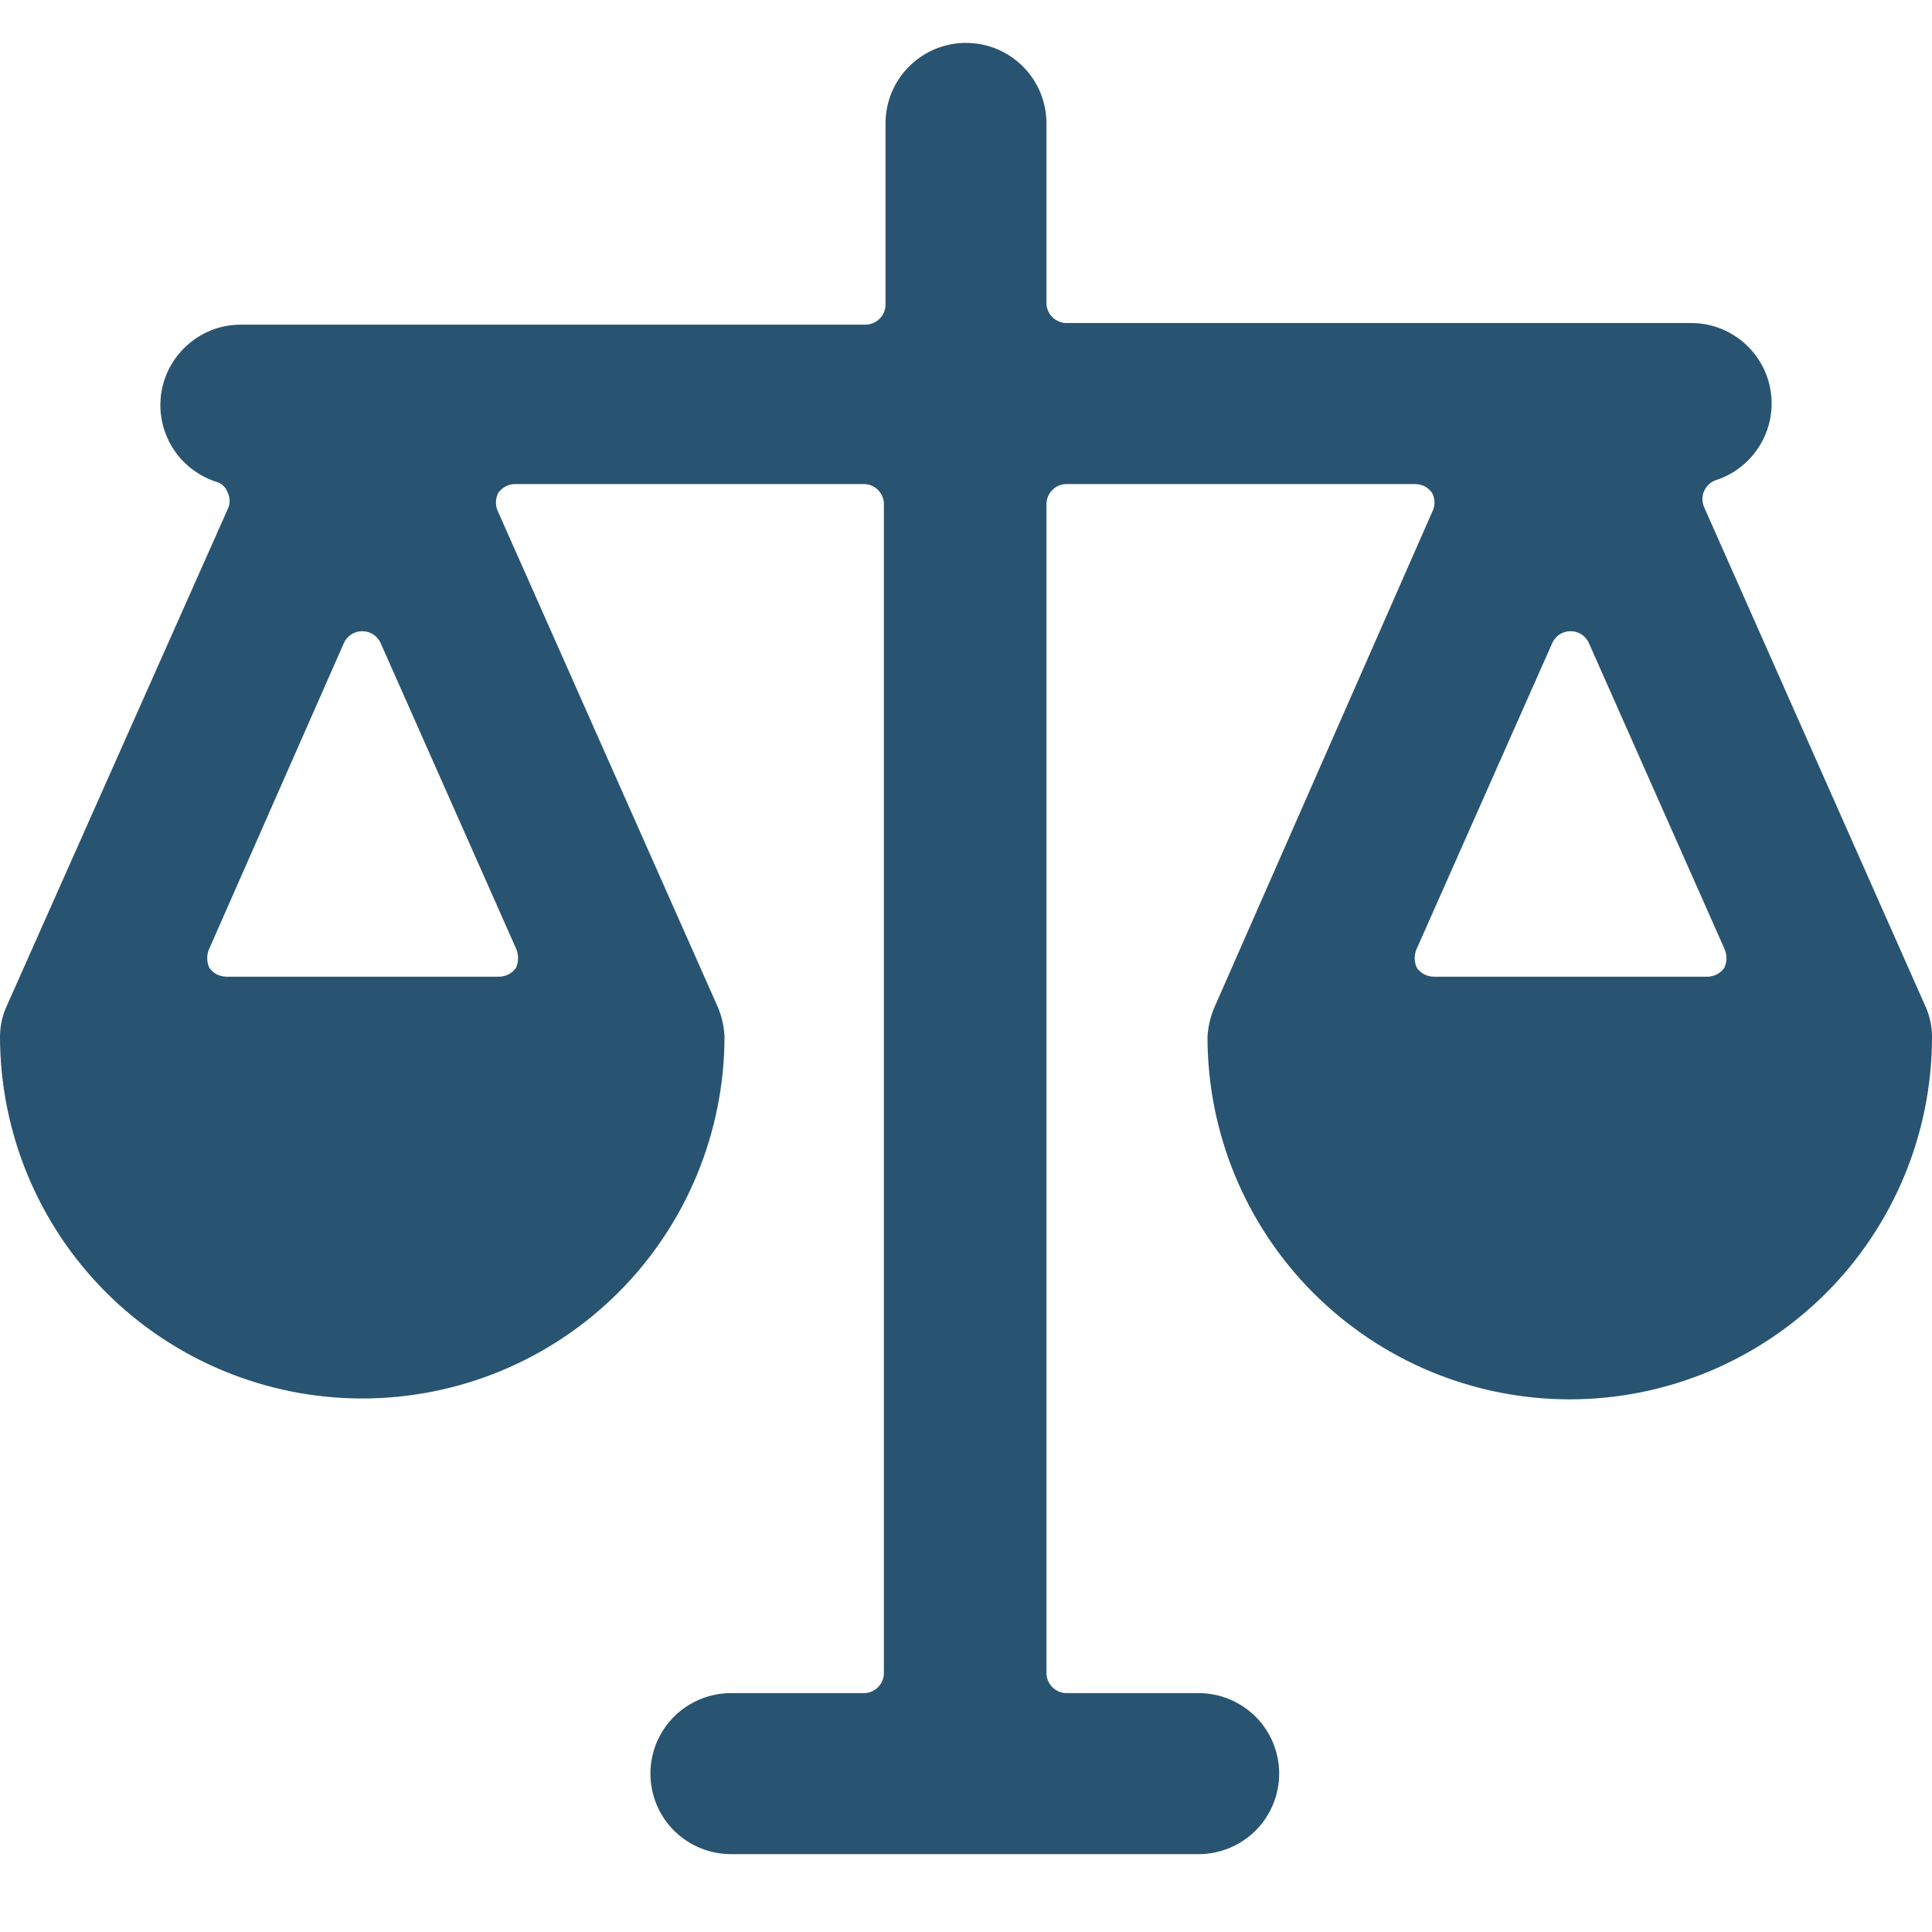 <svg width="20" height="20" viewBox="0 0 20 20" fill="none" xmlns="http://www.w3.org/2000/svg">
<path d="M20 10.727C19.999 10.615 19.974 10.504 19.925 10.402L17.642 5.252C17.63 5.226 17.623 5.197 17.623 5.167C17.623 5.138 17.629 5.109 17.641 5.083C17.653 5.056 17.67 5.032 17.692 5.012C17.713 4.993 17.739 4.978 17.767 4.969C17.956 4.907 18.116 4.779 18.219 4.609C18.322 4.439 18.361 4.238 18.329 4.042C18.297 3.846 18.195 3.668 18.044 3.54C17.892 3.412 17.699 3.342 17.5 3.344H11.042C10.989 3.344 10.939 3.324 10.9 3.289C10.861 3.253 10.838 3.204 10.833 3.152V1.277C10.833 1.056 10.745 0.844 10.589 0.688C10.433 0.532 10.221 0.444 10 0.444C9.779 0.444 9.567 0.532 9.411 0.688C9.254 0.844 9.167 1.056 9.167 1.277V3.152C9.167 3.207 9.145 3.26 9.106 3.299C9.067 3.339 9.014 3.361 8.958 3.361H2.5C2.301 3.359 2.109 3.428 1.957 3.557C1.805 3.685 1.703 3.863 1.671 4.059C1.639 4.255 1.678 4.456 1.781 4.626C1.884 4.796 2.045 4.923 2.233 4.986C2.262 4.993 2.289 5.007 2.311 5.028C2.333 5.048 2.349 5.074 2.358 5.102C2.371 5.128 2.377 5.157 2.377 5.186C2.377 5.214 2.371 5.243 2.358 5.269L0.075 10.402C0.026 10.504 0.001 10.615 0 10.727C0 11.722 0.395 12.676 1.098 13.379C1.802 14.082 2.755 14.477 3.75 14.477C4.745 14.477 5.698 14.082 6.402 13.379C7.105 12.676 7.5 11.722 7.5 10.727C7.494 10.612 7.466 10.498 7.417 10.394L5.158 5.302C5.142 5.271 5.134 5.237 5.134 5.202C5.134 5.167 5.142 5.133 5.158 5.102C5.178 5.074 5.204 5.051 5.235 5.035C5.265 5.019 5.299 5.011 5.333 5.011H8.942C8.997 5.011 9.05 5.032 9.089 5.072C9.128 5.111 9.15 5.164 9.15 5.219V17.319C9.15 17.374 9.128 17.427 9.089 17.466C9.05 17.505 8.997 17.527 8.942 17.527H7.567C7.346 17.527 7.134 17.615 6.977 17.771C6.821 17.927 6.733 18.14 6.733 18.36C6.733 18.581 6.821 18.794 6.977 18.95C7.134 19.106 7.346 19.194 7.567 19.194H12.408C12.629 19.194 12.841 19.106 12.998 18.95C13.154 18.794 13.242 18.581 13.242 18.36C13.242 18.14 13.154 17.927 12.998 17.771C12.841 17.615 12.629 17.527 12.408 17.527H11.042C10.986 17.527 10.933 17.505 10.894 17.466C10.855 17.427 10.833 17.374 10.833 17.319V5.219C10.833 5.164 10.855 5.111 10.894 5.072C10.933 5.032 10.986 5.011 11.042 5.011H14.65C14.684 5.011 14.718 5.019 14.749 5.035C14.779 5.051 14.805 5.074 14.825 5.102C14.841 5.133 14.85 5.167 14.85 5.202C14.85 5.237 14.841 5.271 14.825 5.302L12.583 10.402C12.534 10.507 12.506 10.62 12.5 10.736C12.5 11.73 12.895 12.684 13.598 13.387C14.302 14.09 15.255 14.486 16.25 14.486C17.245 14.486 18.198 14.09 18.902 13.387C19.605 12.684 20 11.73 20 10.736V10.727ZM2.342 10.111C2.307 10.11 2.274 10.102 2.243 10.086C2.213 10.07 2.186 10.047 2.167 10.019C2.152 9.987 2.145 9.953 2.145 9.919C2.145 9.884 2.152 9.85 2.167 9.819L3.558 6.661C3.574 6.623 3.601 6.591 3.635 6.568C3.669 6.546 3.709 6.534 3.75 6.534C3.791 6.534 3.831 6.546 3.865 6.568C3.899 6.591 3.926 6.623 3.942 6.661L5.342 9.819C5.356 9.85 5.363 9.884 5.363 9.919C5.363 9.953 5.356 9.987 5.342 10.019C5.322 10.047 5.296 10.07 5.265 10.086C5.235 10.102 5.201 10.11 5.167 10.111H2.342ZM14.842 10.111C14.807 10.11 14.774 10.102 14.743 10.086C14.713 10.07 14.687 10.047 14.667 10.019C14.652 9.987 14.645 9.953 14.645 9.919C14.645 9.884 14.652 9.85 14.667 9.819L16.067 6.661C16.083 6.623 16.109 6.591 16.143 6.568C16.177 6.546 16.218 6.534 16.258 6.534C16.299 6.534 16.339 6.546 16.373 6.568C16.407 6.591 16.434 6.623 16.45 6.661L17.85 9.819C17.864 9.85 17.872 9.884 17.872 9.919C17.872 9.953 17.864 9.987 17.85 10.019C17.83 10.047 17.804 10.07 17.774 10.086C17.743 10.102 17.709 10.11 17.675 10.111H14.842Z" fill="#285471"/>
</svg>
